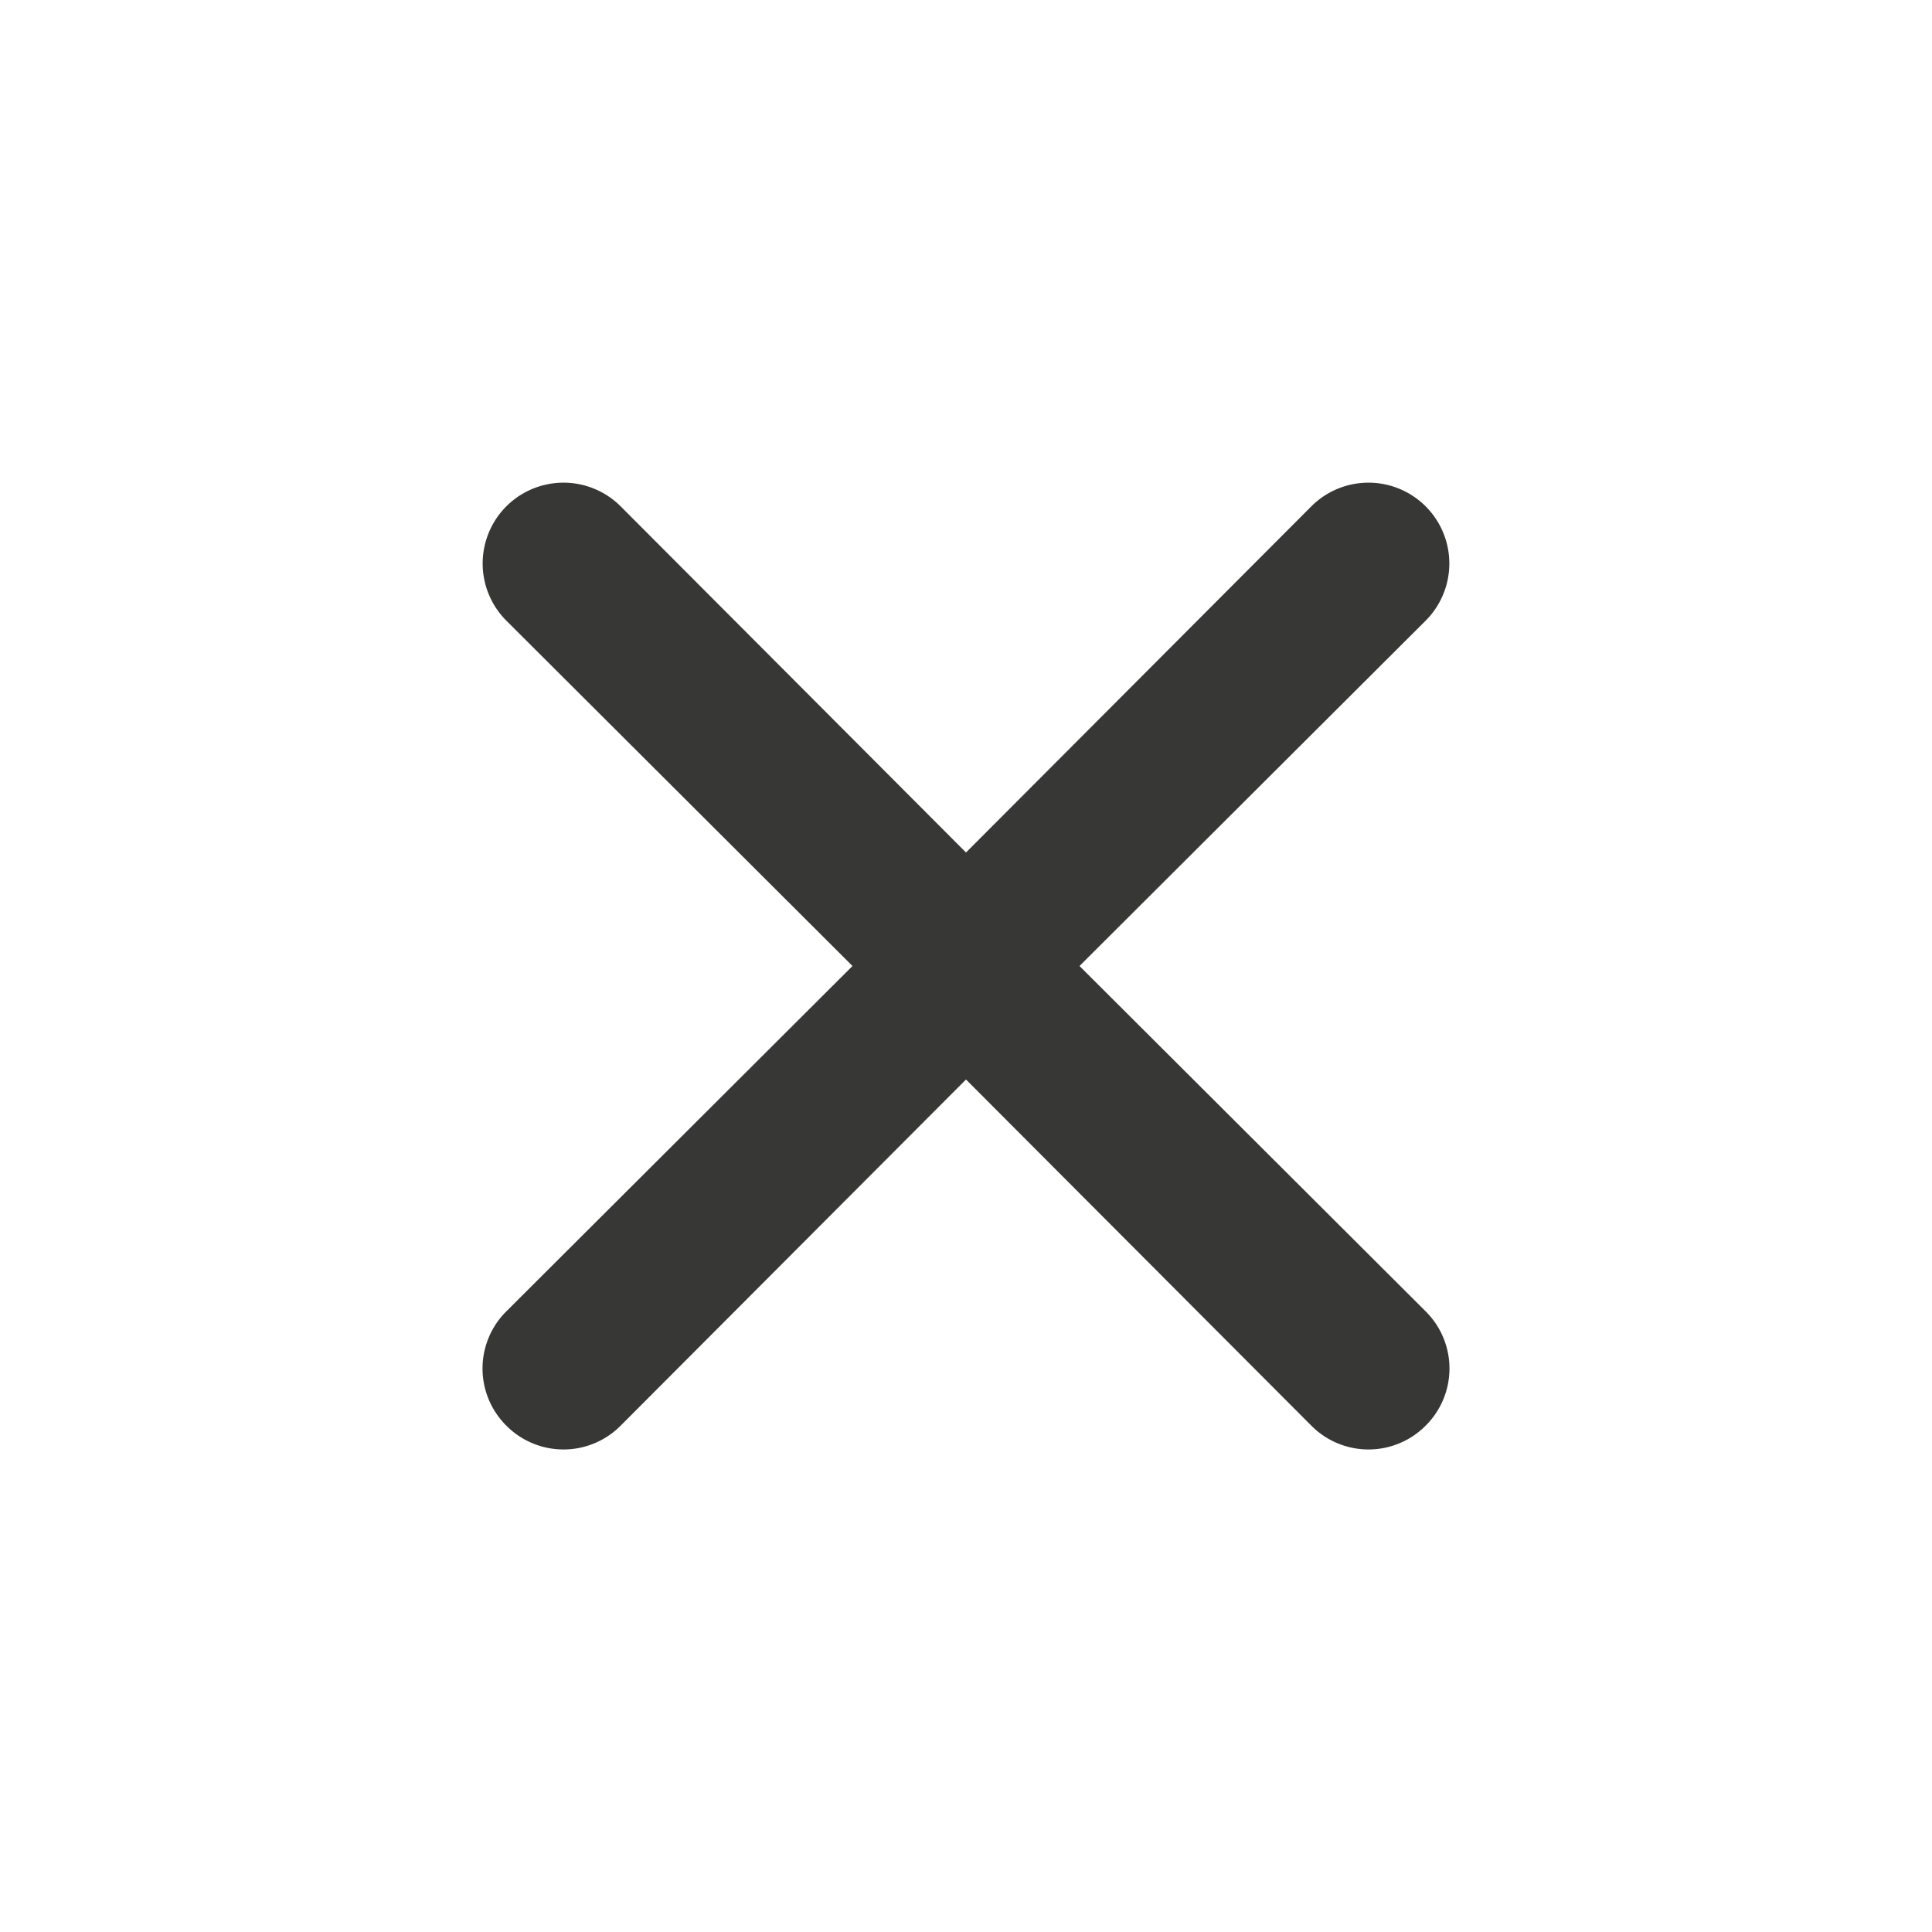 <svg xmlns="http://www.w3.org/2000/svg" viewBox="0 0 24 24">
    <defs>
        <style>.cls-1{fill:#fff;opacity:0;}.cls-2{fill:#373736;}</style>
    </defs>
    <title>close</title>
    <g id="Layer_2" data-name="Layer 2">
        <g id="close">
            <g id="close-2" data-name="close">
                <rect class="cls-1" width="24" height="24" transform="translate(24 24) rotate(180)"/>
                <path class="cls-2"
                      d="M13.41,12l4.3-4.29a1,1,0,1,0-1.42-1.42L12,10.59,7.71,6.29A1,1,0,0,0,6.29,7.71L10.59,12l-4.3,4.29a1,1,0,0,0,0,1.42,1,1,0,0,0,1.42,0L12,13.41l4.29,4.3a1,1,0,0,0,1.42,0,1,1,0,0,0,0-1.42Z"/>
            </g>
        </g>
    </g>
</svg>
